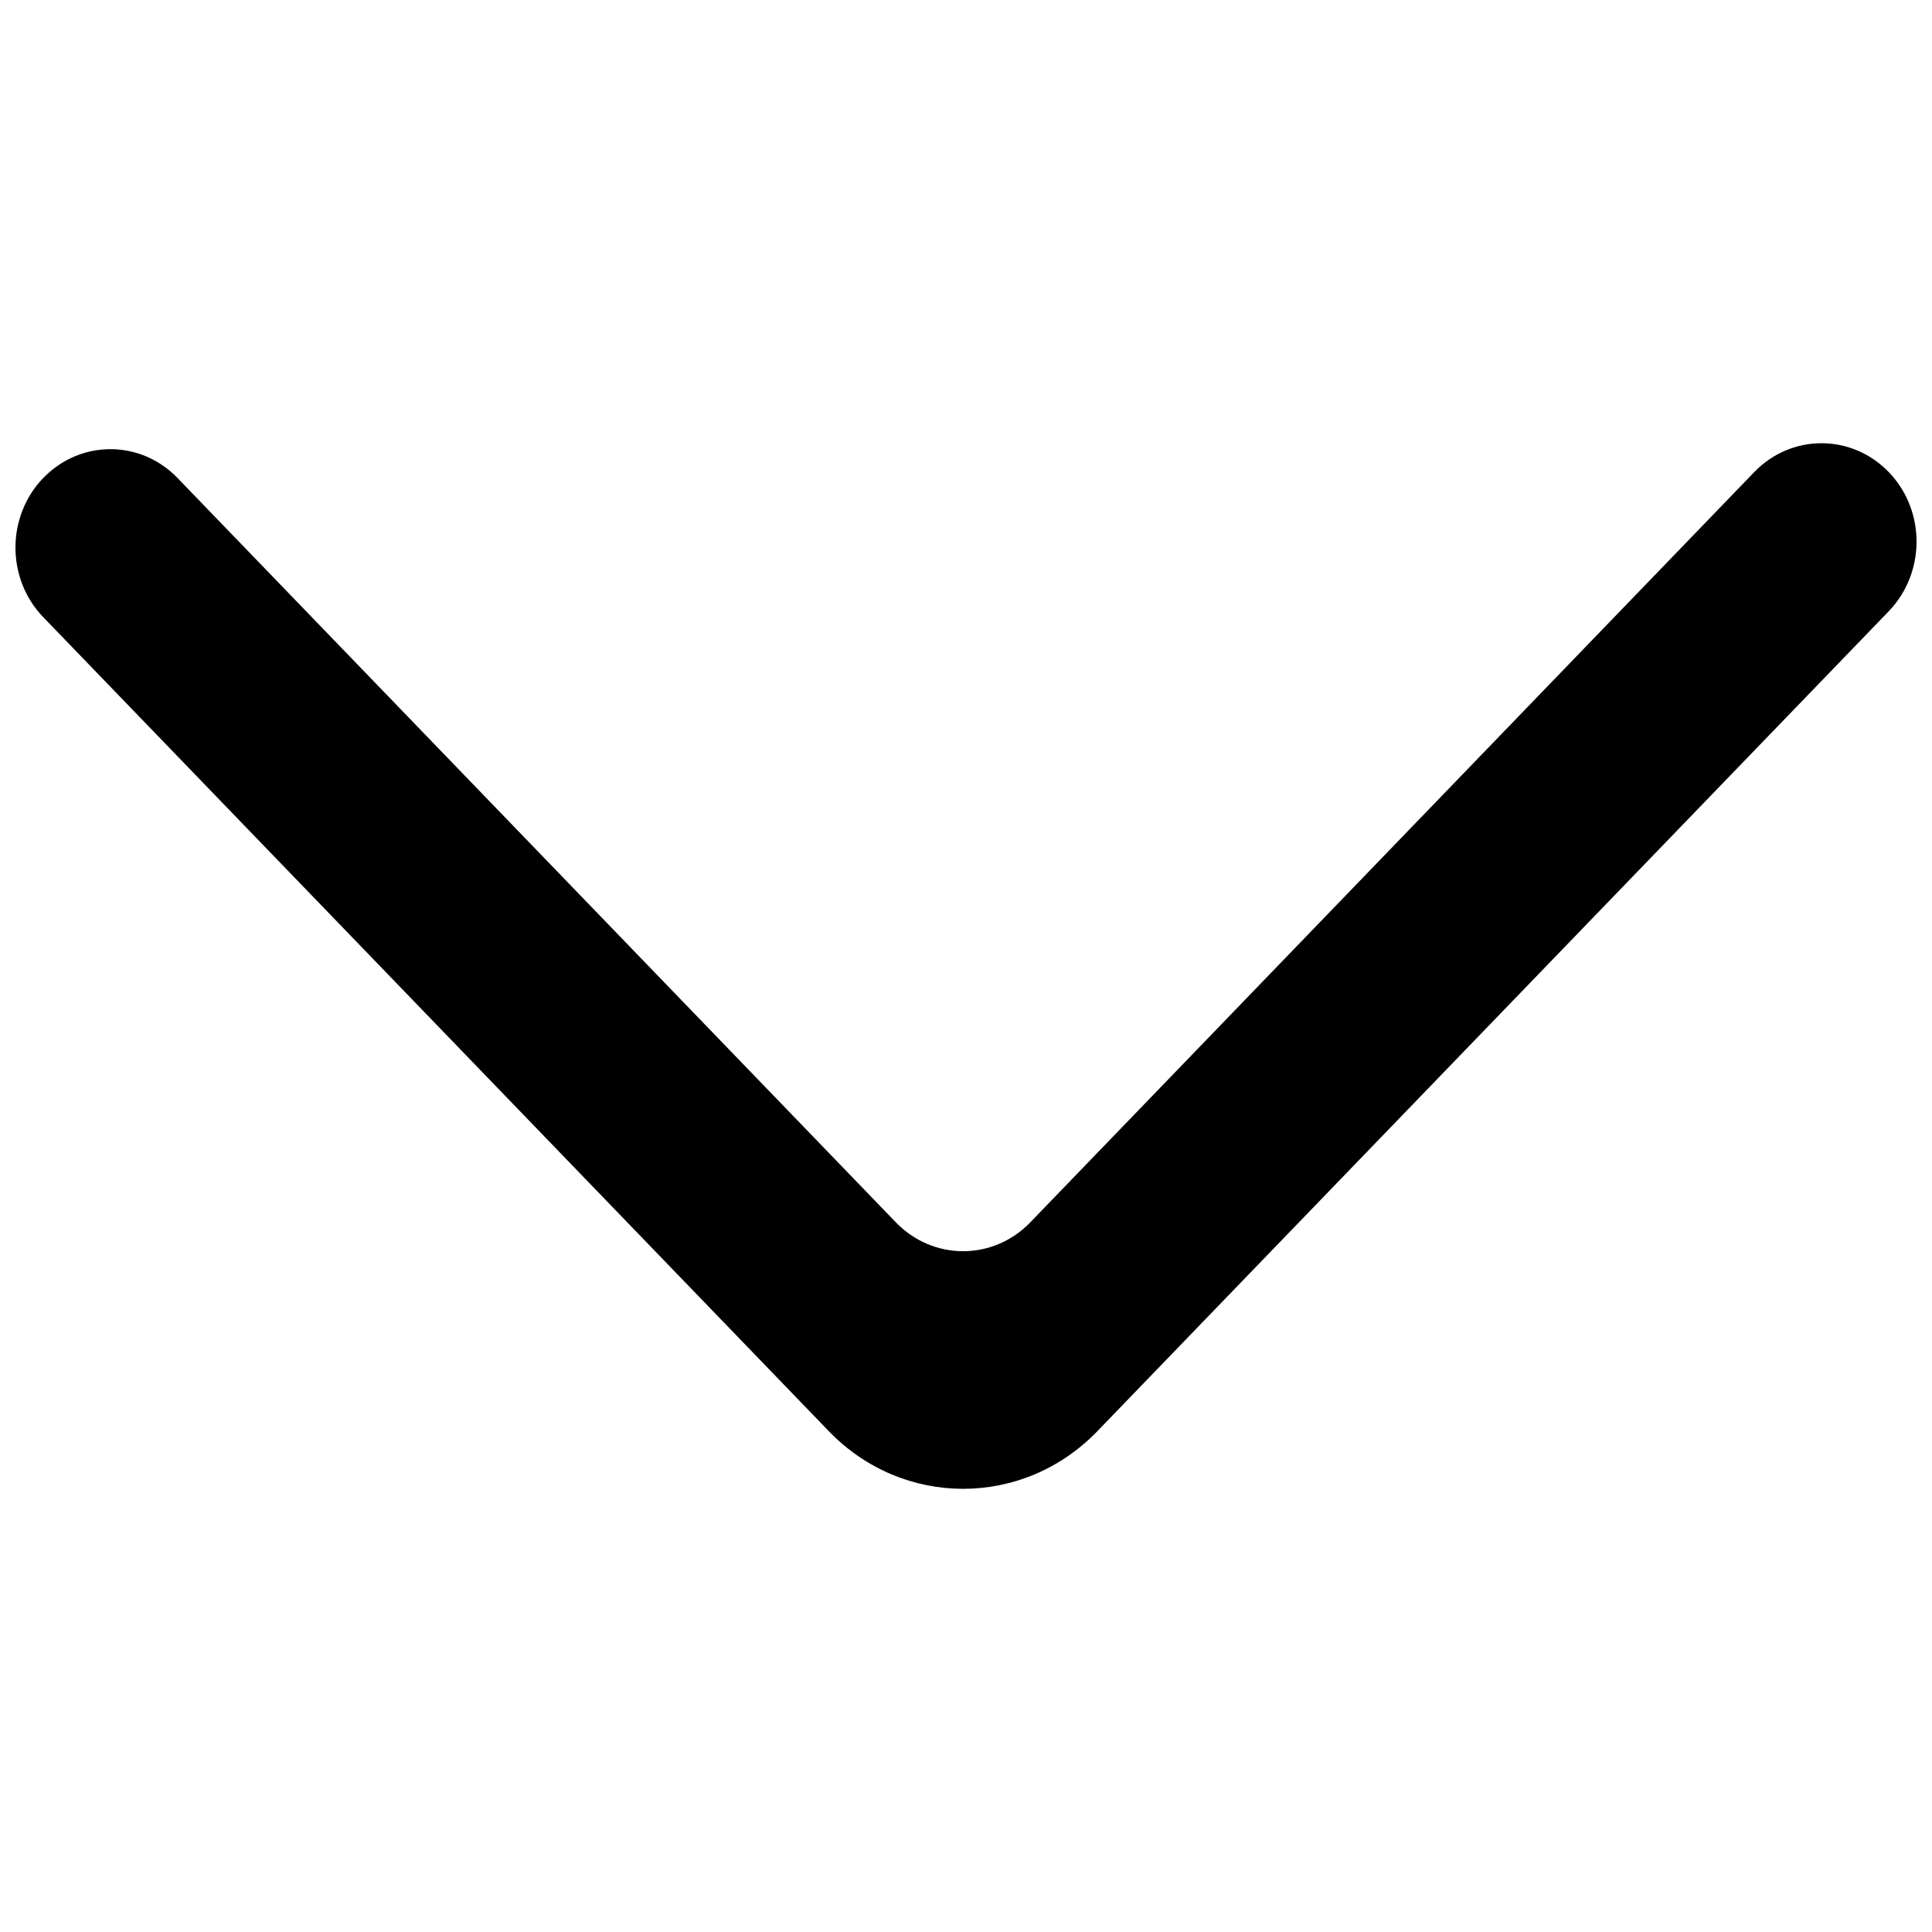 <?xml version="1.0" encoding="UTF-8"?>
<!-- Uploaded to: ICON Repo, www.svgrepo.com, Generator: ICON Repo Mixer Tools -->
<svg width="800px" height="800px" version="1.1" viewBox="144 144 512 512" xmlns="http://www.w3.org/2000/svg">
 <defs>
  <clipPath id="a">
   <path d="m148.09 261h503.81v278h-503.81z"/>
  </clipPath>
 </defs>
 <g clip-path="url(#a)">
  <path d="m155.46 270.67c-9.816 10.199-9.816 26.711 0 36.883l208.16 215.7c19.66 20.398 51.555 20.398 71.215 0l209.7-217.26c9.719-10.094 9.844-26.398 0.254-36.621-9.793-10.434-25.93-10.566-35.875-0.289l-191.88 198.85c-9.844 10.199-25.777 10.199-35.621 0l-190.36-197.25c-9.82-10.199-25.754-10.199-35.598 0" fill-rule="evenodd"/>
 </g>
</svg>
